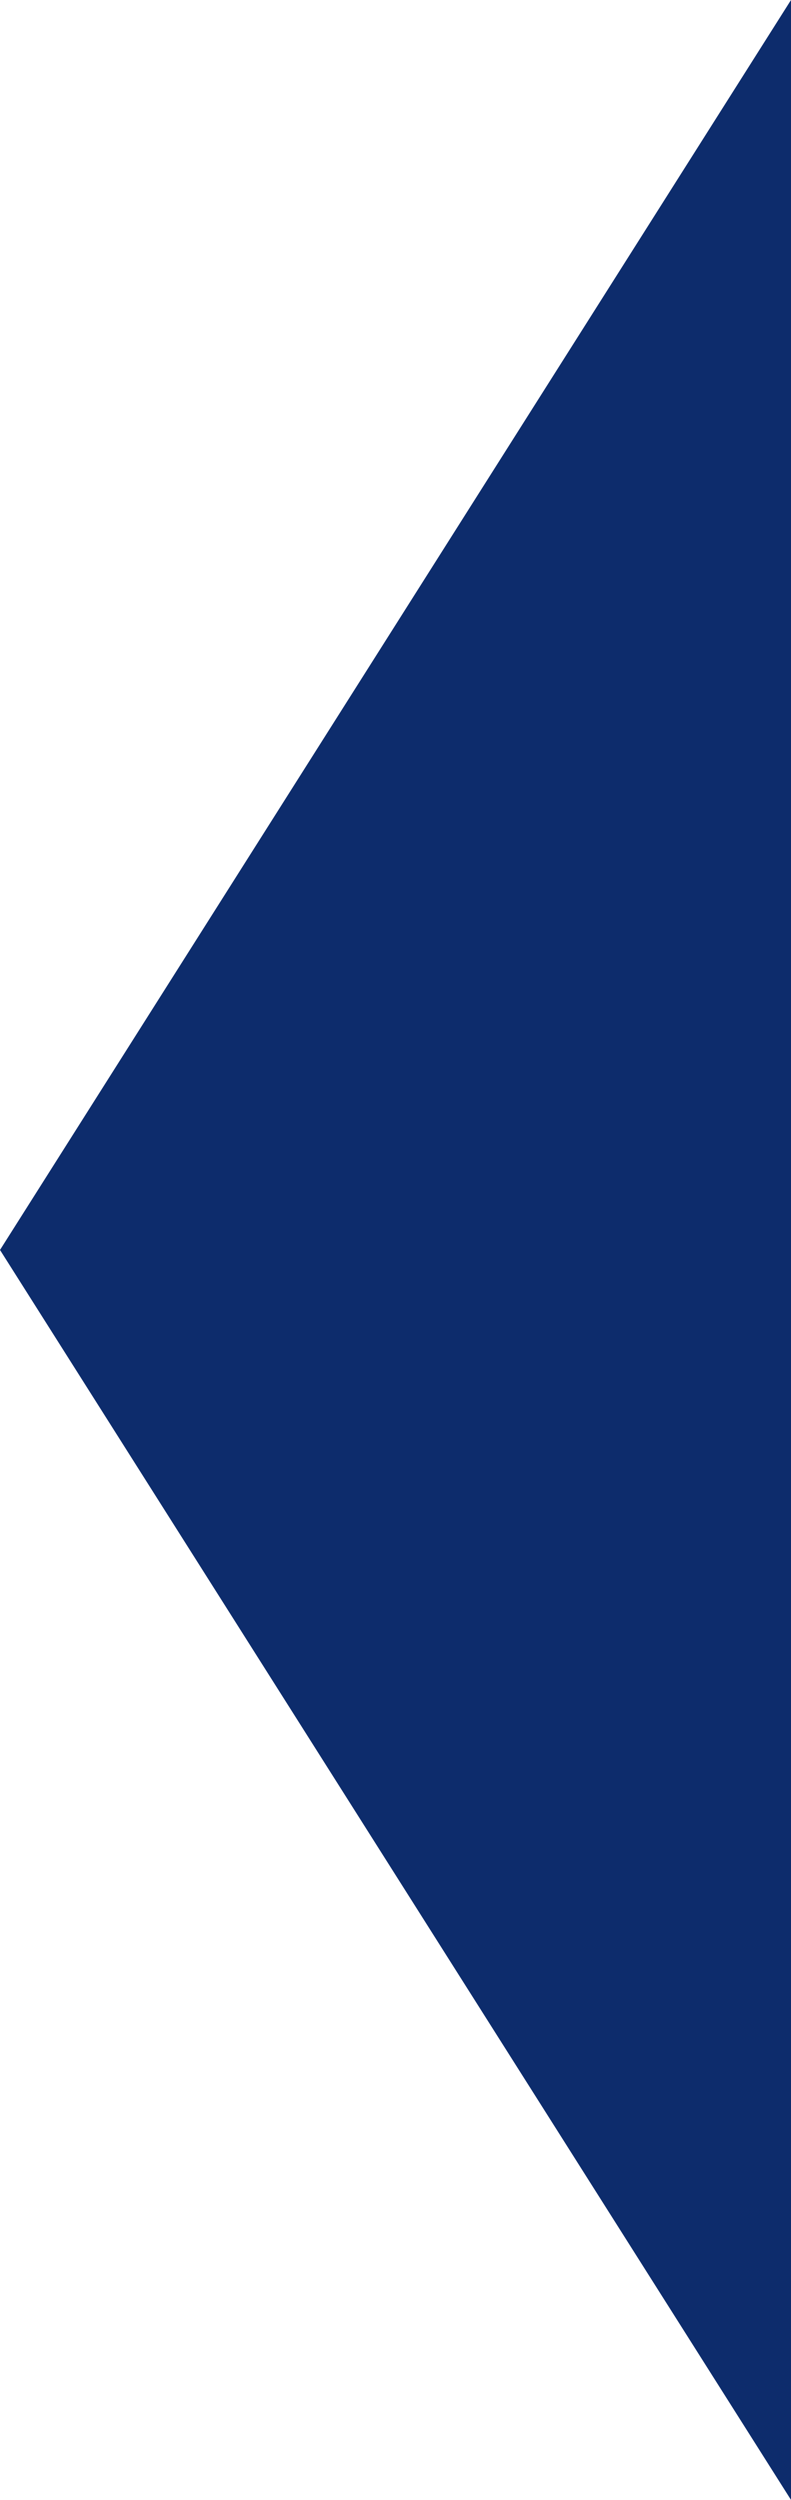 <?xml version="1.0" encoding="utf-8"?>
<!-- Generator: Adobe Illustrator 24.3.0, SVG Export Plug-In . SVG Version: 6.00 Build 0)  -->
<svg version="1.1" id="Layer_1" xmlns="http://www.w3.org/2000/svg" xmlns:xlink="http://www.w3.org/1999/xlink" x="0px" y="0px"
	 viewBox="0 0 26.4 83.4" style="enable-background:new 0 0 26.4 83.4;" xml:space="preserve">
<style type="text/css">
	.st0{fill:#0D2C6C;}
</style>
<polygon class="st0" points="26.4,83.4 26.4,0 0,41.7 "/>
</svg>
